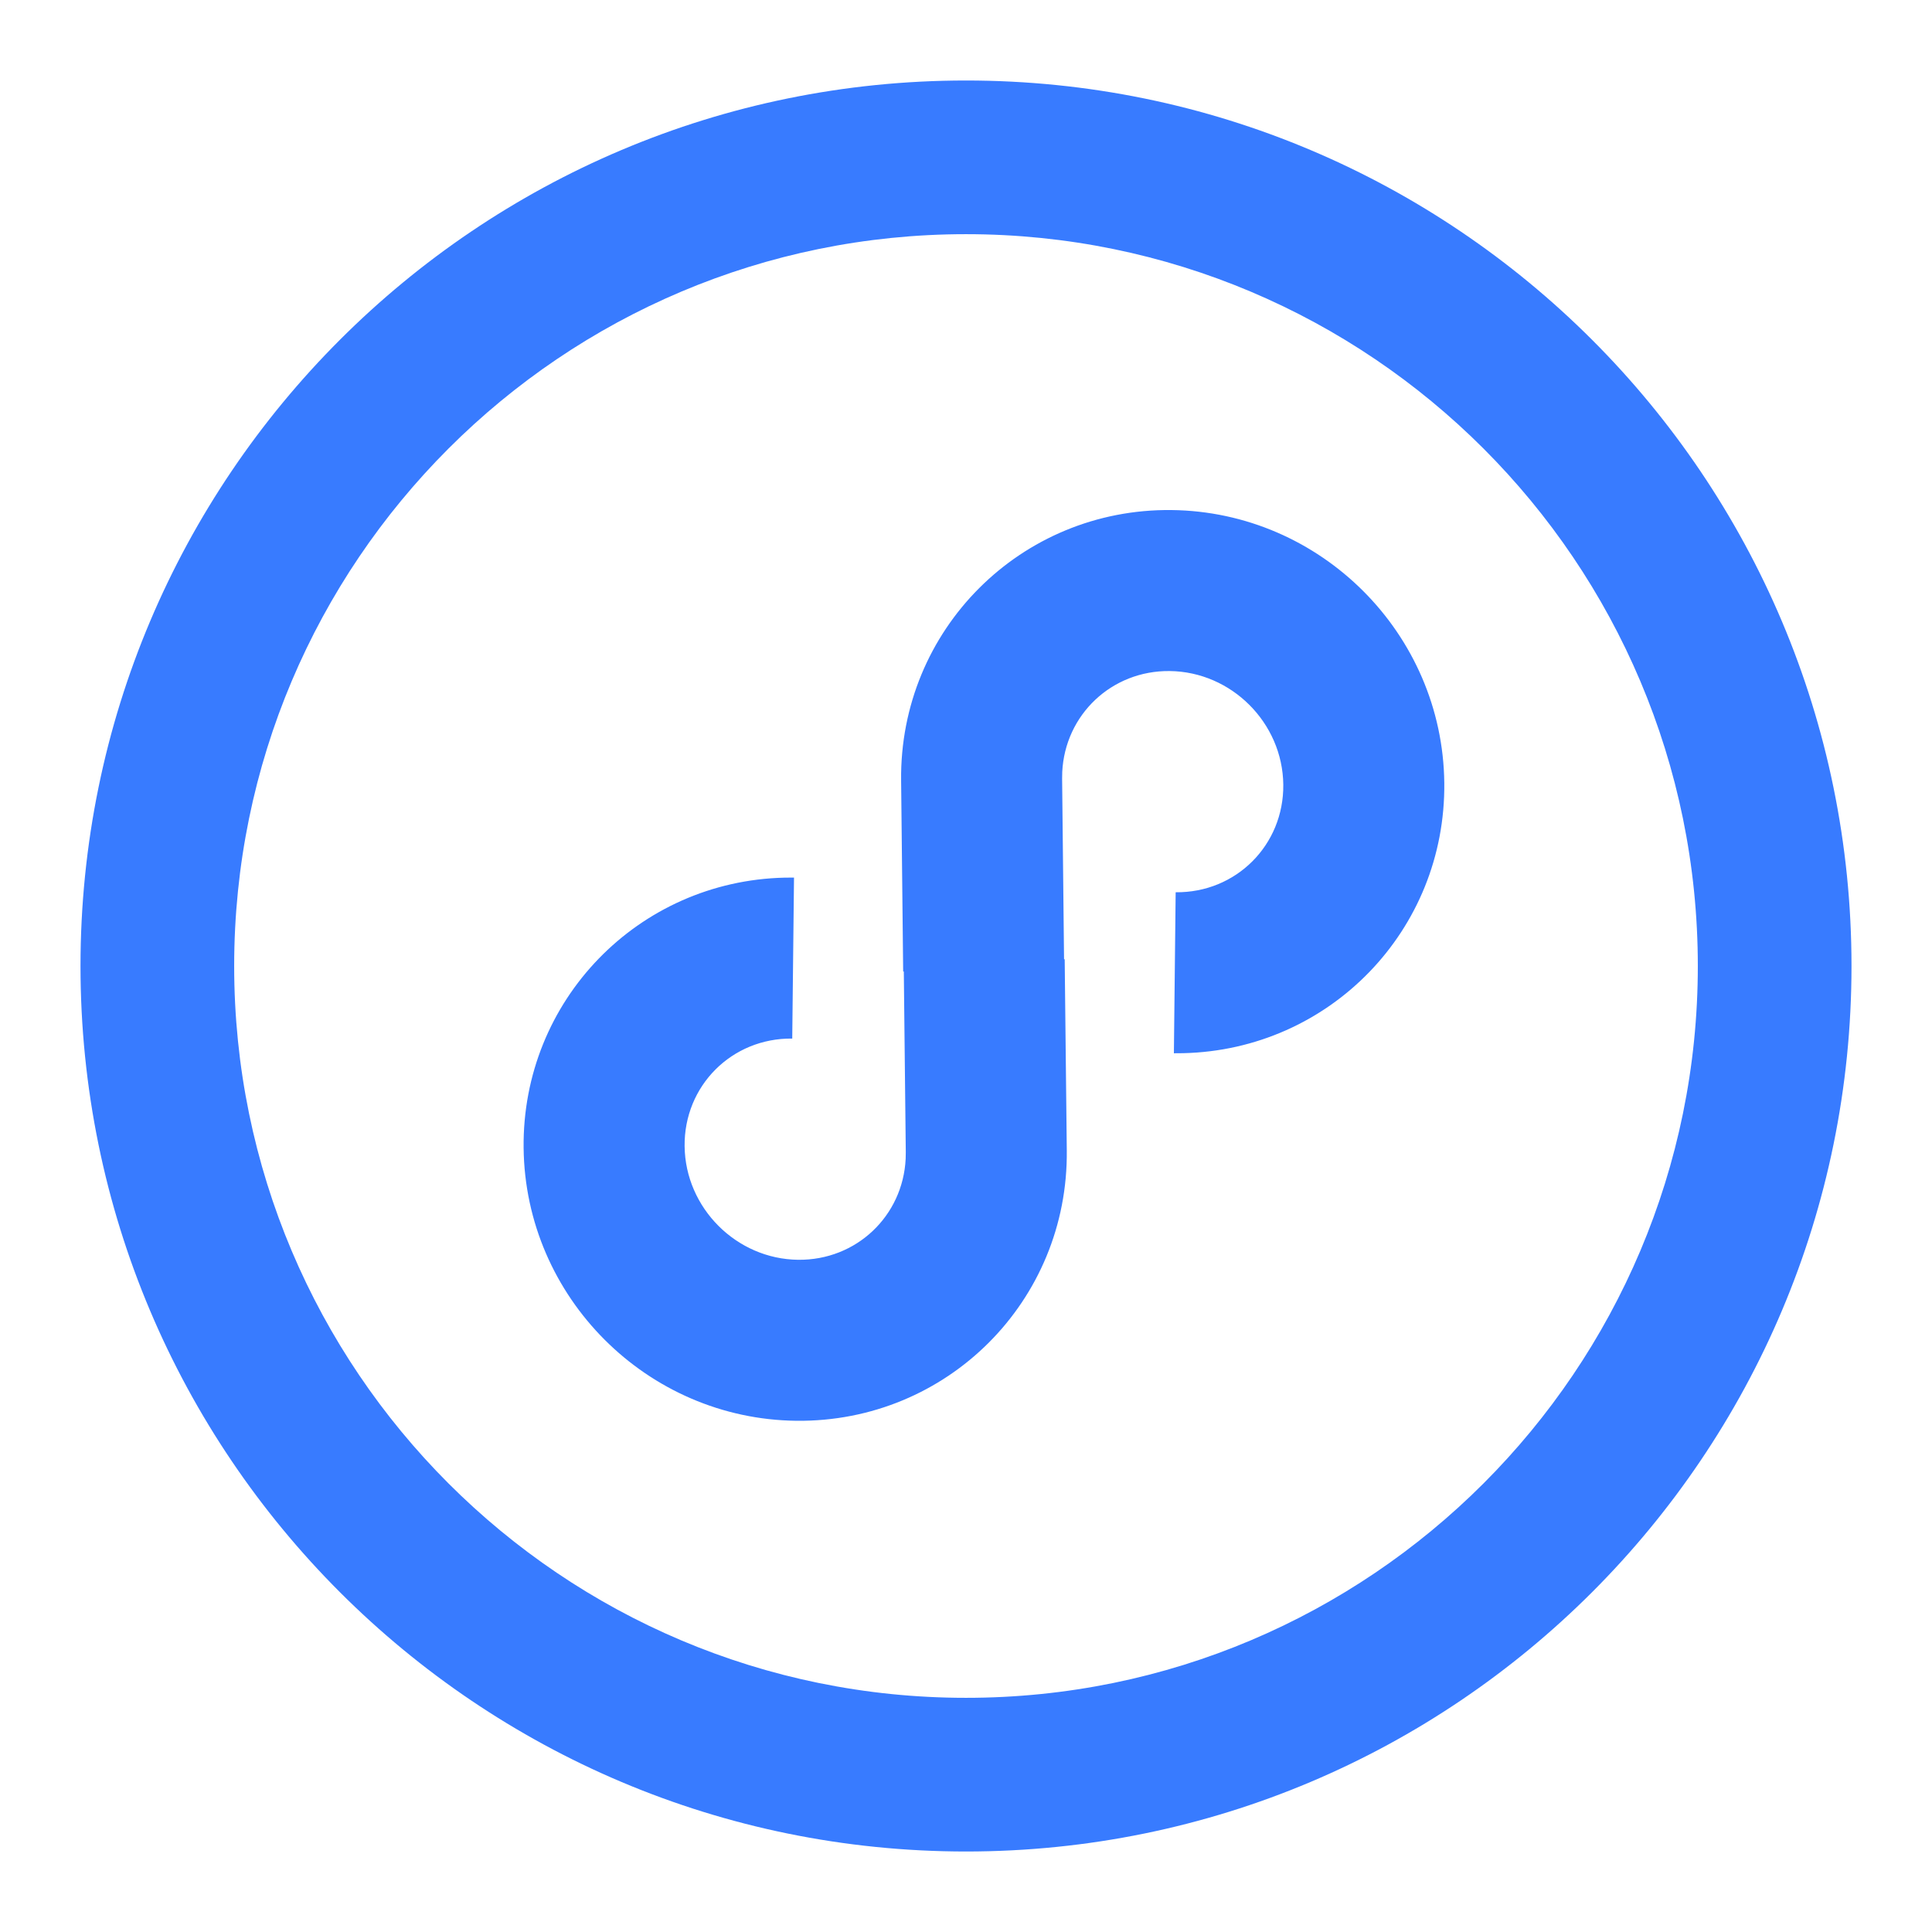 <svg width="48" height="48" viewBox="0 0 48 48" fill="none" xmlns="http://www.w3.org/2000/svg">
<g clip-path="url(#clip0_732_31946)">
<path d="M24 2C36.15 2 46 11.85 46 24C46 36.15 36.15 46 24 46C11.85 46 2 36.15 2 24C2 11.85 11.85 2 24 2ZM24 5.818C13.959 5.818 5.818 13.959 5.818 24C5.818 34.041 13.959 42.182 24 42.182C34.041 42.182 42.182 34.041 42.182 24C42.182 13.959 34.041 5.818 24 5.818ZM29.105 12.672C32.815 12.713 35.842 15.741 35.883 19.45C35.923 23.116 33.033 26.083 29.398 26.166L29.165 26.168L29.209 22.168C30.709 22.184 31.899 20.995 31.883 19.494C31.866 17.959 30.596 16.689 29.061 16.672C27.617 16.656 26.46 17.759 26.391 19.181L26.388 19.346L26.436 23.832L26.452 23.833L26.504 28.581C26.545 32.325 23.53 35.34 19.786 35.299C16.077 35.258 13.05 32.23 13.009 28.52C12.969 24.855 15.858 21.888 19.493 21.805L19.727 21.803L19.683 25.803C18.182 25.786 16.992 26.976 17.009 28.477C17.026 30.011 18.296 31.282 19.83 31.299C21.275 31.315 22.432 30.212 22.501 28.79L22.504 28.625L22.455 24.136L22.439 24.138L22.388 19.39C22.347 15.646 25.362 12.631 29.105 12.672Z" fill="#387BFF"/>
</g>
<defs>
<clipPath id="clip0_732_31946">
<rect width="48" height="48" fill="white"/>
</clipPath>
</defs>
</svg>
